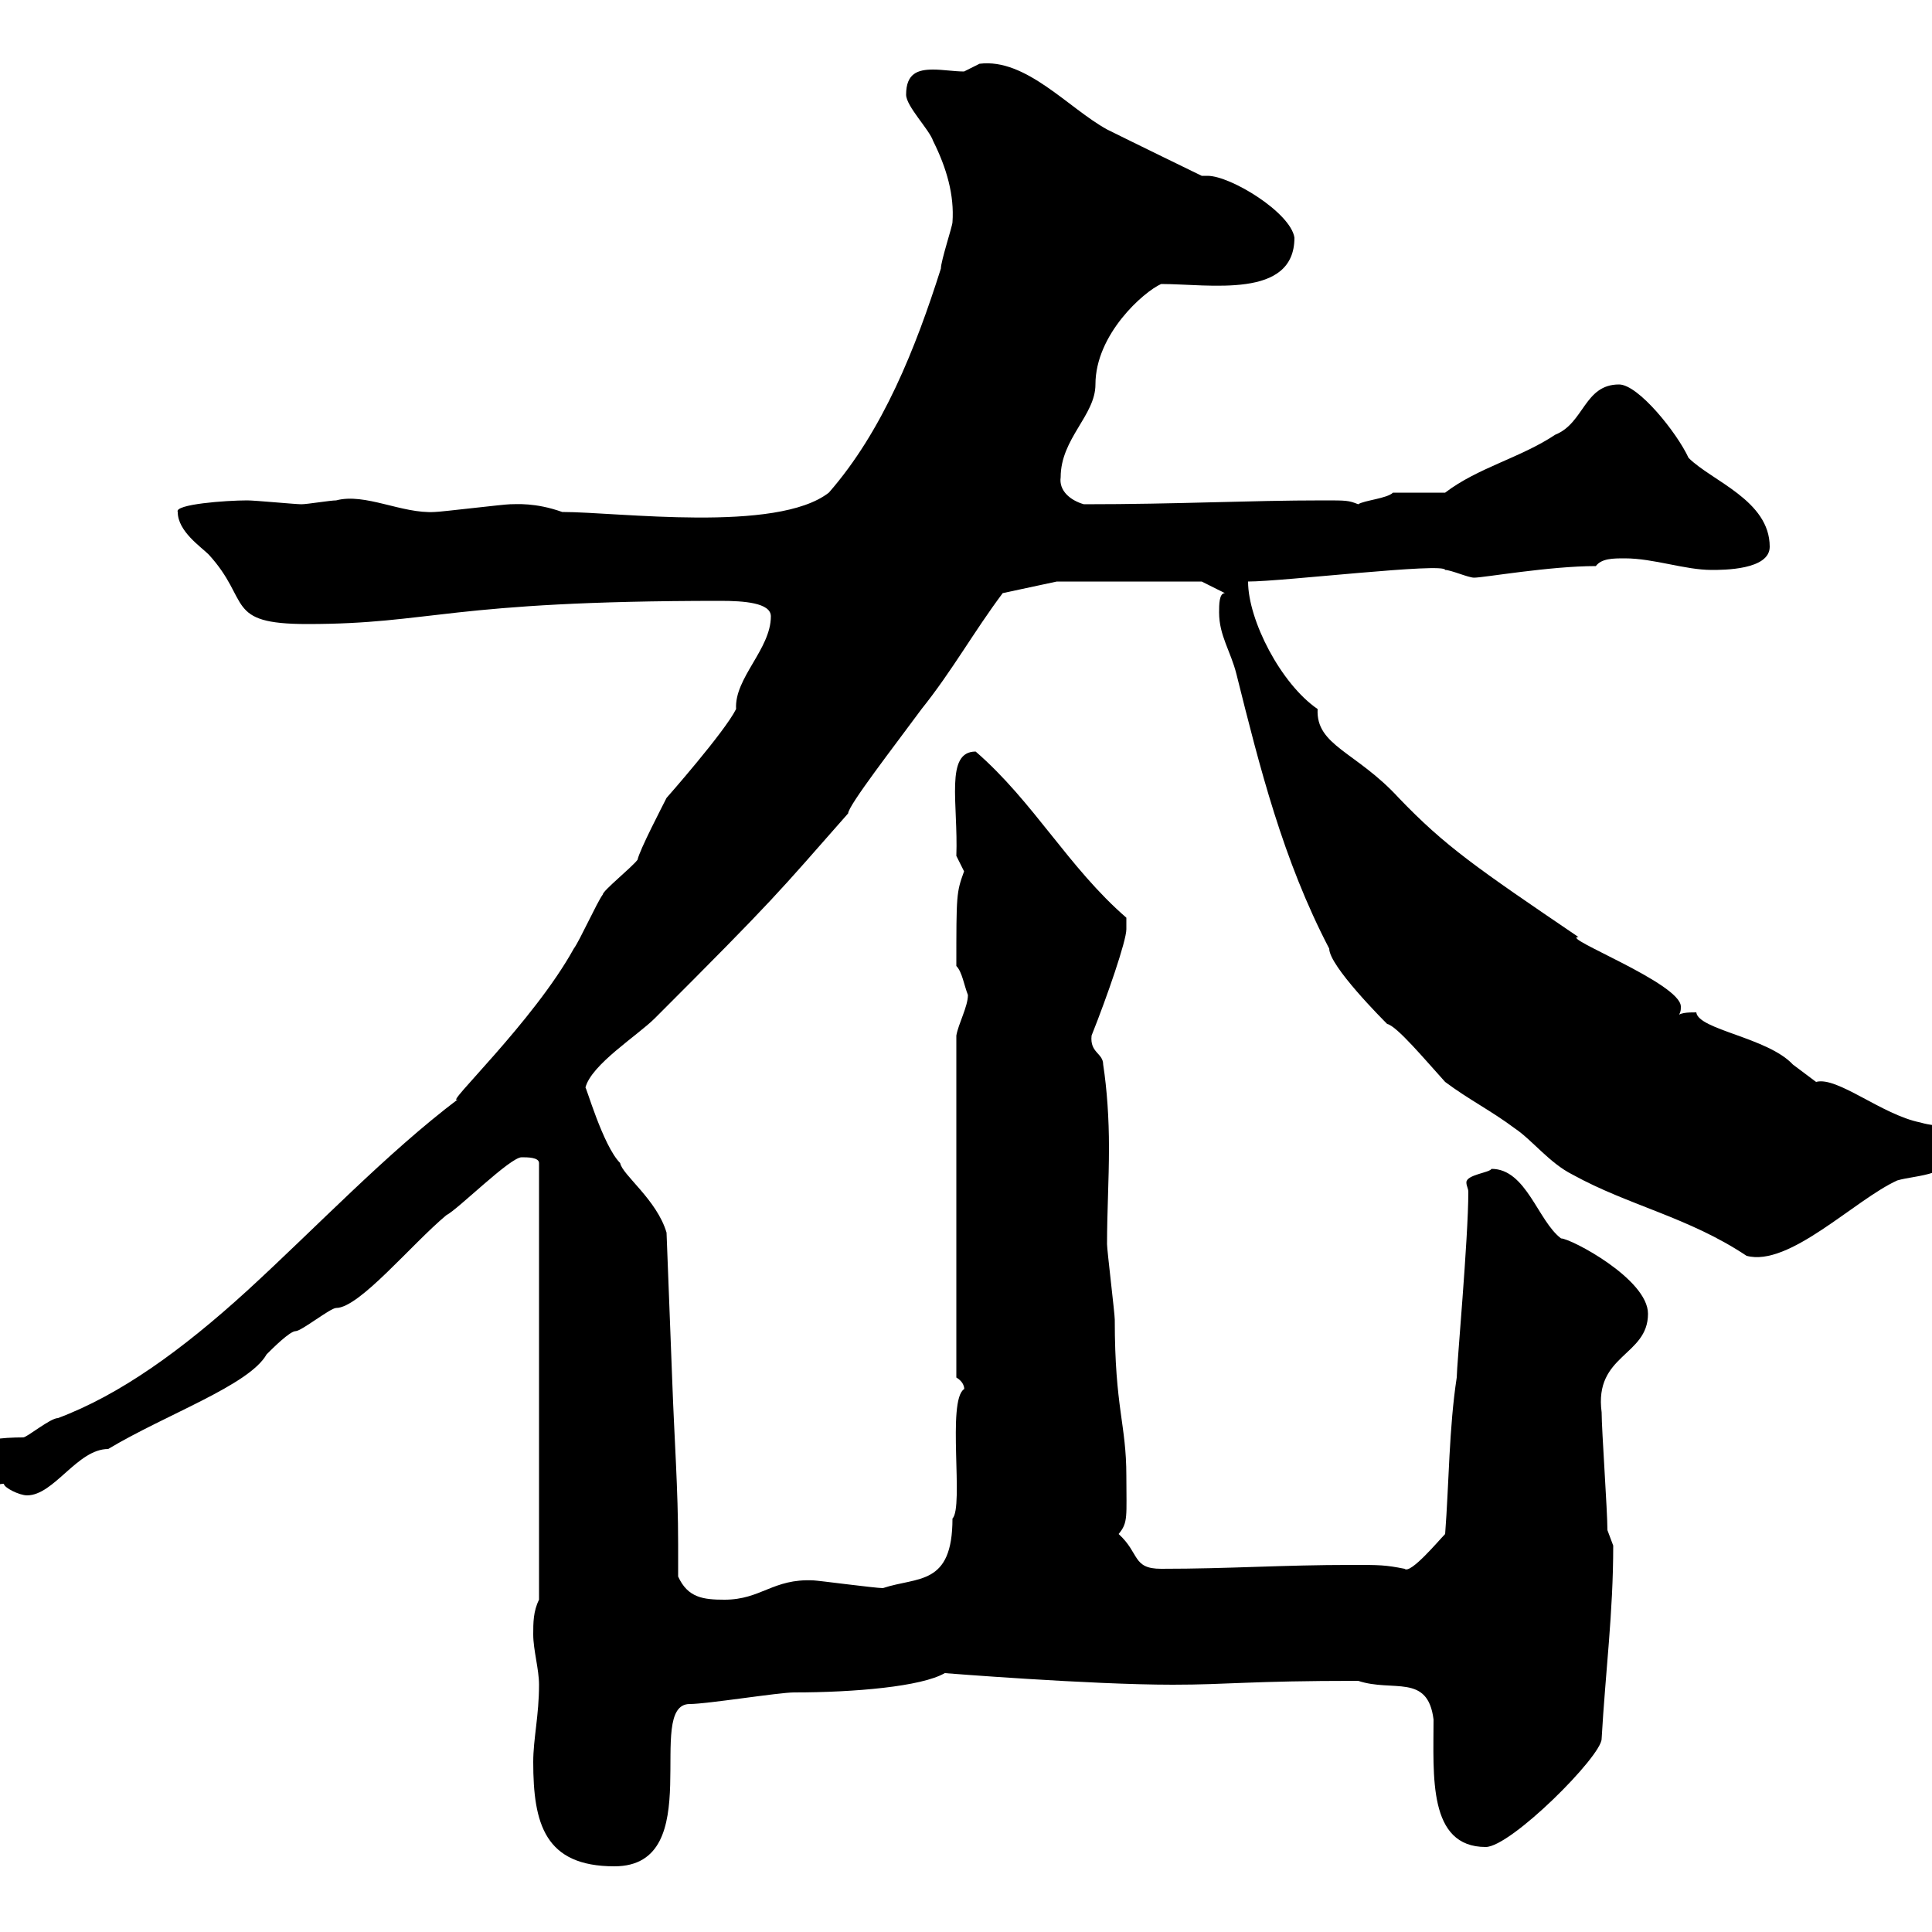 <svg xmlns="http://www.w3.org/2000/svg" xmlns:xlink="http://www.w3.org/1999/xlink" width="300" height="300"><path d="M82.80 273.60C82.80 283.20 84.60 289.80 95.40 289.80C110.10 289.80 99.90 264.60 107.10 264.60C109.80 264.60 120.90 262.80 123.30 262.80C132.60 262.80 143.10 261.90 146.70 259.80C146.70 259.80 169.20 261.60 182.10 261.60C190.80 261.60 193.80 261 210.90 261C216.30 262.80 221.70 259.80 222.60 267C222.60 275.70 221.70 286.80 230.70 286.80C234.60 286.80 248.70 272.70 248.70 270C249.30 259.50 250.50 250.50 250.50 240C250.50 240 249.60 237.60 249.60 237.60C249.60 234.60 248.70 222 248.70 219.30C247.50 210.30 255.90 210.60 255.90 204C255.90 198.60 243.90 192.30 242.40 192.30C238.80 189.60 237 181.50 231.60 181.50C231.30 182.10 227.70 182.40 227.70 183.60C227.70 184.20 228 184.50 228 185.10C228 192.30 226.20 212.10 226.20 213.90C225 221.70 225 230.40 224.40 238.20C223.50 239.10 219 244.50 218.10 243.60C215.10 243 214.20 243 210 243C198.90 243 191.10 243.60 180.30 243.60C175.80 243.60 177 241.20 173.70 238.20C175.20 236.40 174.90 235.50 174.90 229.20C174.90 221.10 173.10 218.70 173.10 204.90C173.10 204 171.90 194.10 171.90 193.20C171.90 188.10 172.20 183.30 172.20 178.20C172.20 173.70 171.90 169.20 171.30 165.30C171.30 163.50 169.20 163.50 169.50 160.80C171.90 154.80 174.90 146.10 174.90 144.30C174.90 144.30 174.90 142.50 174.90 142.50C165.90 134.70 160.50 124.50 151.50 116.70C146.70 116.70 148.80 124.80 148.50 132.90C148.50 132.90 149.70 135.30 149.70 135.30C148.50 138.60 148.50 138.90 148.50 150C149.40 150.90 149.70 153 150.30 154.50C150.30 156.30 148.80 159 148.50 160.80L148.50 213.90C150 214.80 149.70 216 149.70 215.70C147 217.50 149.70 234 147.90 235.80C147.90 246.30 142.50 244.80 137.10 246.60C135.90 246.60 126.90 245.40 126.30 245.40C120 245.10 118.20 248.40 112.50 248.40C109.20 248.40 106.80 248.10 105.30 244.80C105.30 243 105.30 241.50 105.30 239.70C105.30 231.30 104.70 223.20 104.40 214.80L103.50 191.40C102 186.30 96.60 182.40 96.30 180.60C93.60 177.90 90.90 168.30 90.90 168.90C91.80 165.30 99 160.80 101.70 158.10C120.60 139.20 120.60 138.90 131.70 126.30C131.70 125.10 138.90 115.80 143.10 110.10C147.90 104.10 151.20 98.10 155.70 92.10L164.10 90.30L186.60 90.30L190.20 92.10C189.30 92.10 189.30 93.90 189.30 95.10C189.30 98.70 191.10 101.10 192 104.70C195.60 119.10 199.20 133.50 206.40 147.30C206.40 150 214.80 158.40 215.40 159C216.90 159.30 221.40 164.70 224.40 168C228 170.70 231.60 172.50 235.20 175.20C237.90 177 240.60 180.60 244.20 182.40C252.90 187.20 262.20 189 271.20 195C277.80 196.80 288 186.30 294.60 183.30C297.60 182.40 303.60 182.70 303.60 177.90C303.60 174.30 301.20 175.20 298.20 174.30C292.20 173.10 285.30 167.10 282 168C282 168 278.40 165.30 278.40 165.30C274.50 161.10 263.70 159.90 263.40 157.20C262.20 157.20 260.40 157.20 260.40 158.10C261 157.20 261 156.90 261 156.30C261 152.70 242.10 145.50 245.10 145.50C229.20 134.70 224.40 131.40 217.20 123.90C210.60 116.70 204.30 115.80 204.60 110.10C198.90 106.20 193.80 96.30 193.80 90.30C199.20 90.30 224.40 87.30 224.40 88.50C225.30 88.50 228 89.70 228.90 89.70C230.40 89.70 240.60 87.90 247.80 87.90C248.70 86.70 250.50 86.70 252.30 86.70C256.80 86.70 261.60 88.50 265.80 88.50C267.60 88.50 274.80 88.50 274.80 84.90C274.80 77.70 265.80 74.70 262.20 71.10C260.40 67.20 254.40 59.70 251.40 59.70C246 59.70 246 65.70 241.50 67.50C236.10 71.10 229.50 72.60 224.40 76.50C223.50 76.50 217.20 76.50 216.30 76.50C215.40 77.40 211.80 77.70 210.90 78.30C209.40 77.70 209.10 77.70 205.50 77.70C193.80 77.70 183 78.30 168.30 78.30C166.20 77.70 164.40 76.20 164.70 74.10C164.70 68.10 170.10 64.50 170.10 59.70C170.10 51.90 177.60 45.30 180.30 44.10C187.80 44.10 201 46.50 201 36.90C200.40 33 191.10 27.30 187.50 27.30L186.60 27.30C186.60 27.30 175.50 21.90 171.90 20.10C165.90 16.80 159.30 9 152.10 9.90C152.10 9.90 149.70 11.10 149.70 11.10C148.20 11.10 146.40 10.80 144.90 10.80C142.50 10.80 140.70 11.40 140.70 14.70C140.70 16.50 144.30 20.10 144.90 21.90C147 26.10 148.20 30.30 147.90 34.50C147.90 35.10 146.10 40.50 146.10 41.70C142.20 54 137.10 66.90 128.70 76.50C120.60 82.80 96 79.50 87.30 79.50C83.10 78 80.10 78.30 79.20 78.30C78.30 78.30 68.40 79.50 67.50 79.50C62.40 79.80 56.70 76.50 52.20 77.70C51.30 77.70 47.70 78.30 46.80 78.30C45.90 78.30 39.60 77.70 38.40 77.70C35.10 77.70 27 78.30 27.60 79.50C27.60 82.50 31.20 84.90 32.40 86.10C39 93.30 34.80 96.90 47.70 96.90C67.20 96.90 69.30 93.30 111.90 93.30C115.50 93.30 119.70 93.60 119.70 95.70C119.70 100.80 114 105.30 114.30 110.10C112.50 113.70 103.50 123.90 103.50 123.90C102.90 125.10 99.30 132 99 133.50C98.10 134.70 93.60 138.30 93.60 138.90C92.70 140.10 90 146.10 89.10 147.30C82.80 158.70 68.70 171.90 71.10 170.70C60 179.10 49.20 190.50 38.40 200.40C28.20 209.70 18.60 216.60 9 220.20C7.80 220.20 4.20 223.20 3.60 223.20C0.60 223.20-4.20 223.50-4.20 225.30C-4.20 226.80-4.20 230.40-1.80 231C-1.20 230.70 0 230.40 0.60 230.40C0.60 231 3 232.20 4.20 232.20C8.40 232.20 12 225 16.80 225C25.80 219.60 38.70 215.10 41.40 210.30C42.30 209.40 45 206.70 45.90 206.70C46.80 206.70 51.30 203.10 52.20 203.10C55.80 203.10 63.90 193.20 69.30 188.70C71.10 187.80 79.20 179.70 81 179.70C81.90 179.70 83.70 179.70 83.70 180.60L83.70 248.40C82.80 250.20 82.80 252 82.80 253.80C82.80 256.20 83.70 259.20 83.70 261.60C83.70 266.40 82.80 270 82.80 273.60Z"/></svg>